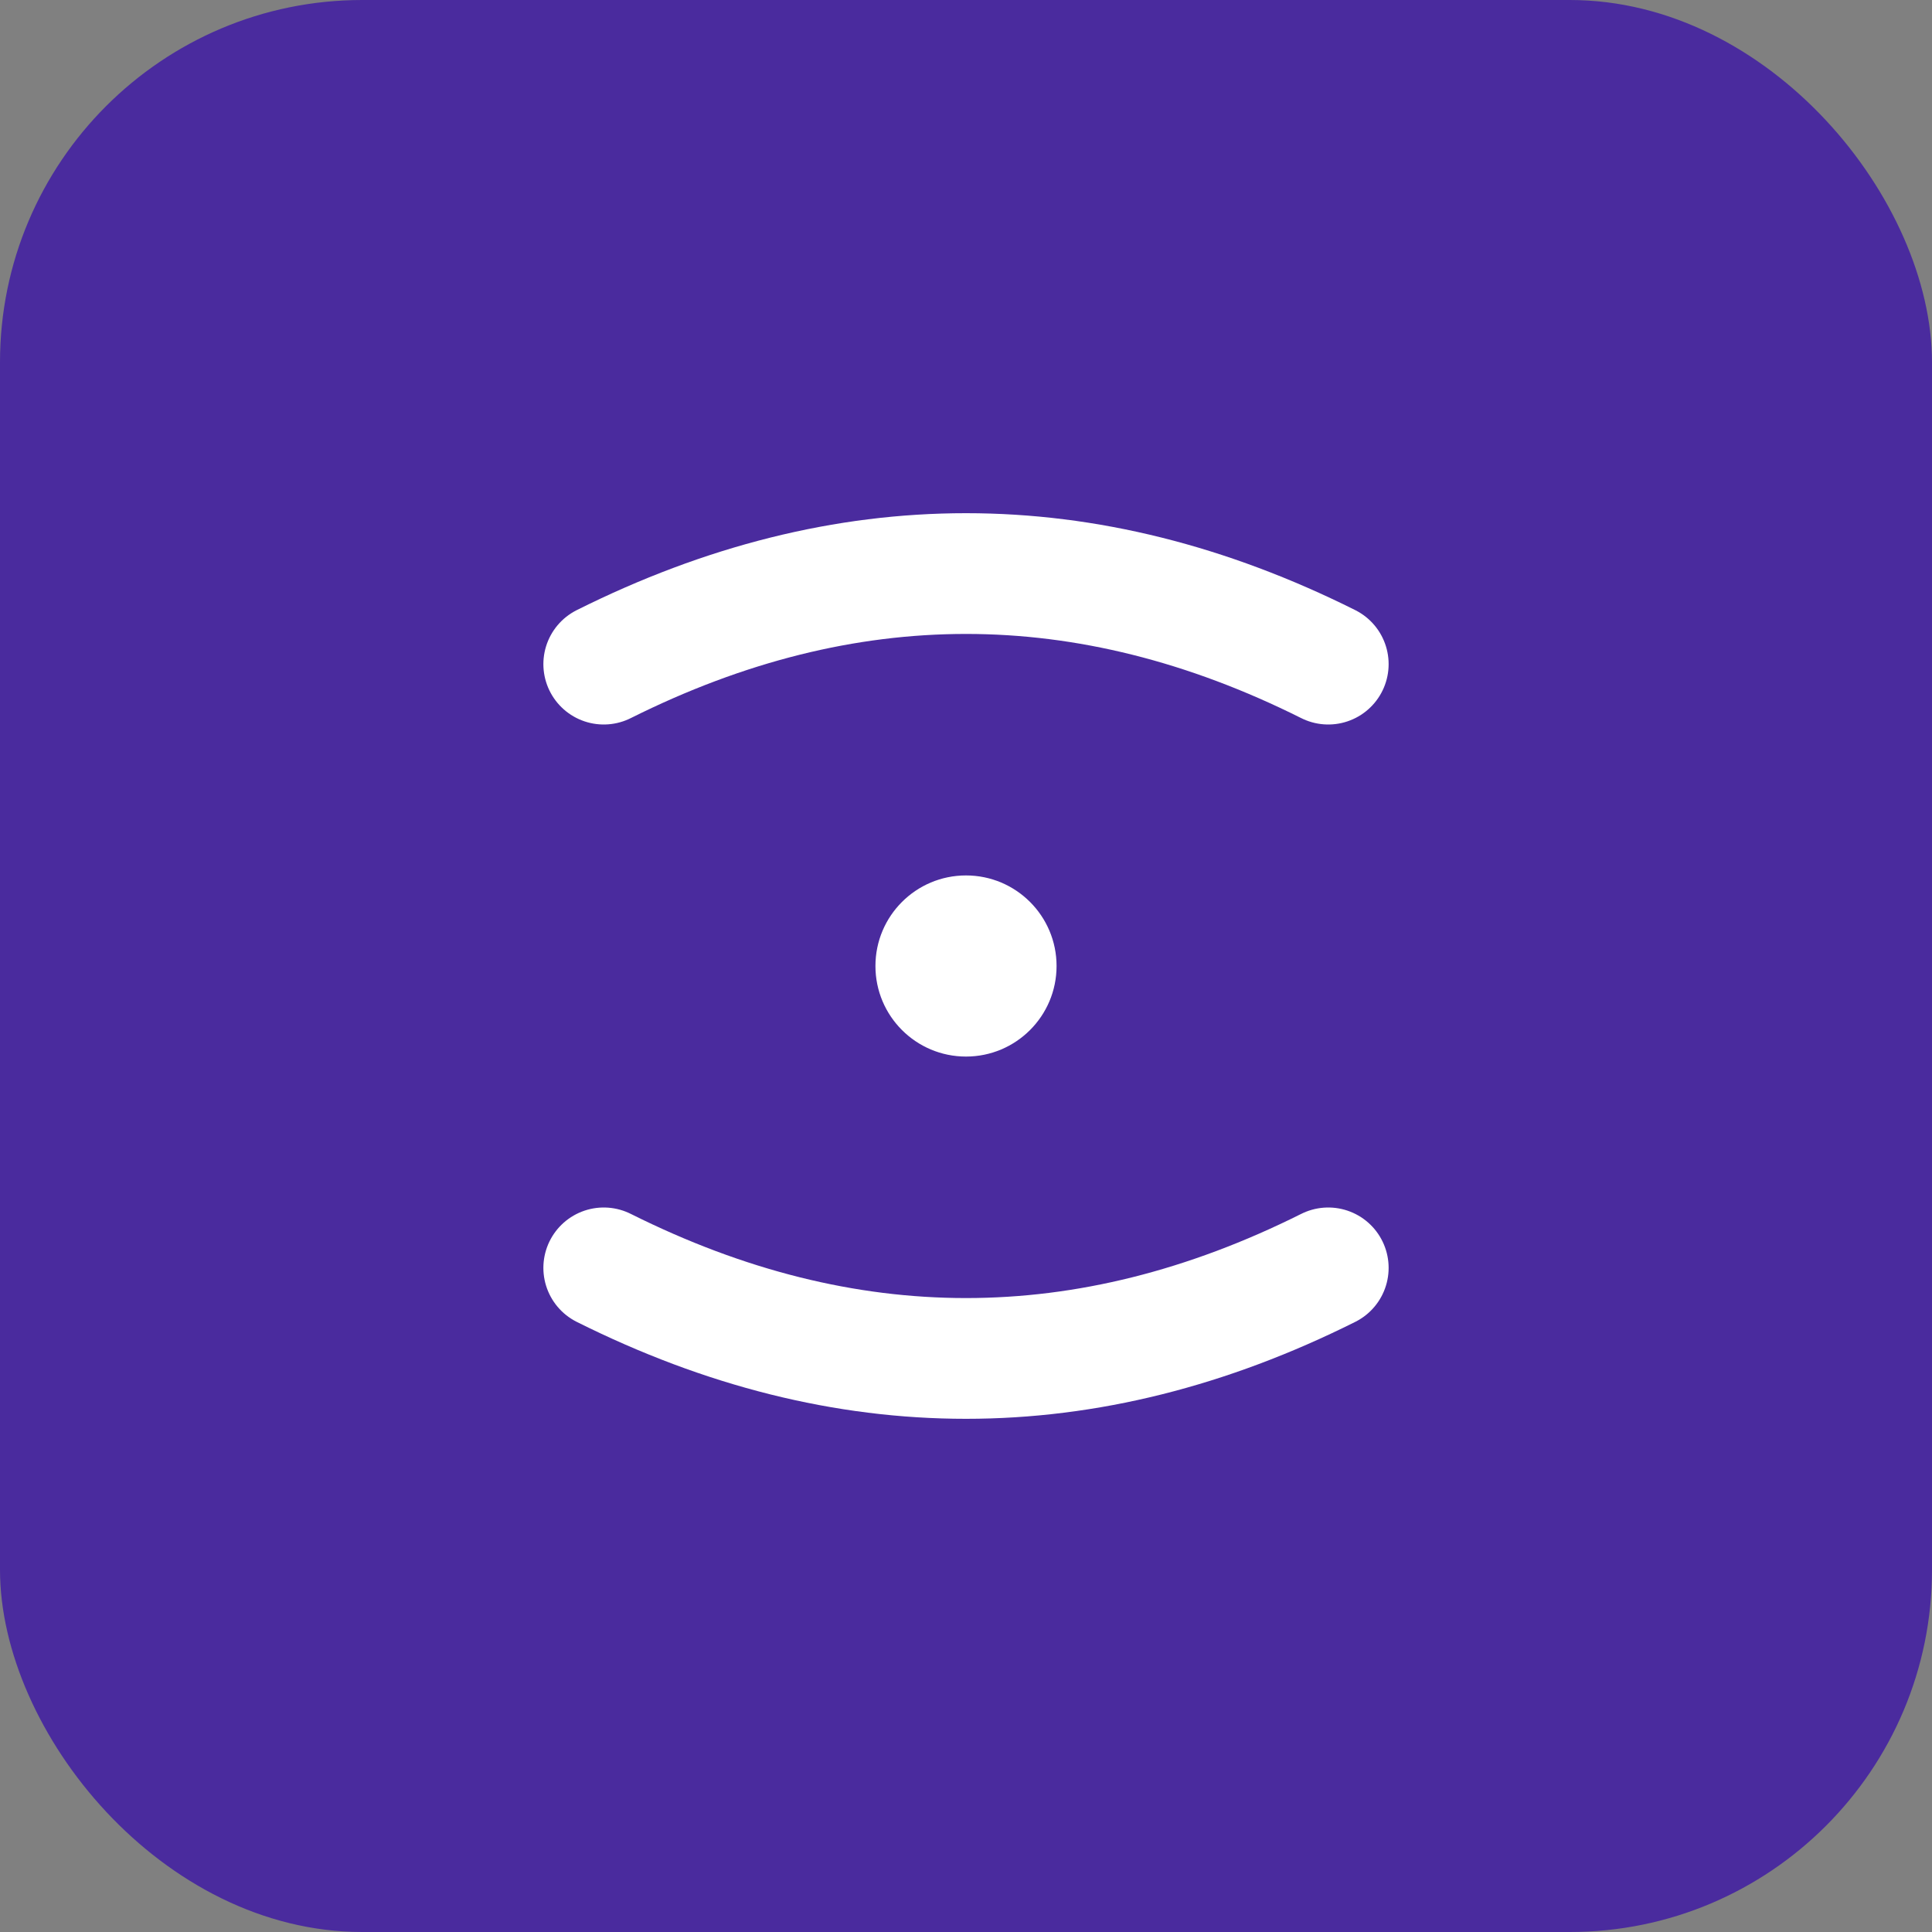 <svg xmlns="http://www.w3.org/2000/svg" viewBox="0 0 64 64">
  <rect x="0" y="0" width="64" height="64" fill="#808080" stroke="none"/>
  <rect width="64" height="64" rx="12" fill="#4a2b9e"/>
  <path d="M20 42c8 4 16 4 24 0M20 22c8-4 16-4 24 0" stroke="#fff" stroke-width="4" stroke-linecap="round" fill="none"/>
  <circle cx="32" cy="32" r="3" fill="#fff"/>
</svg>
